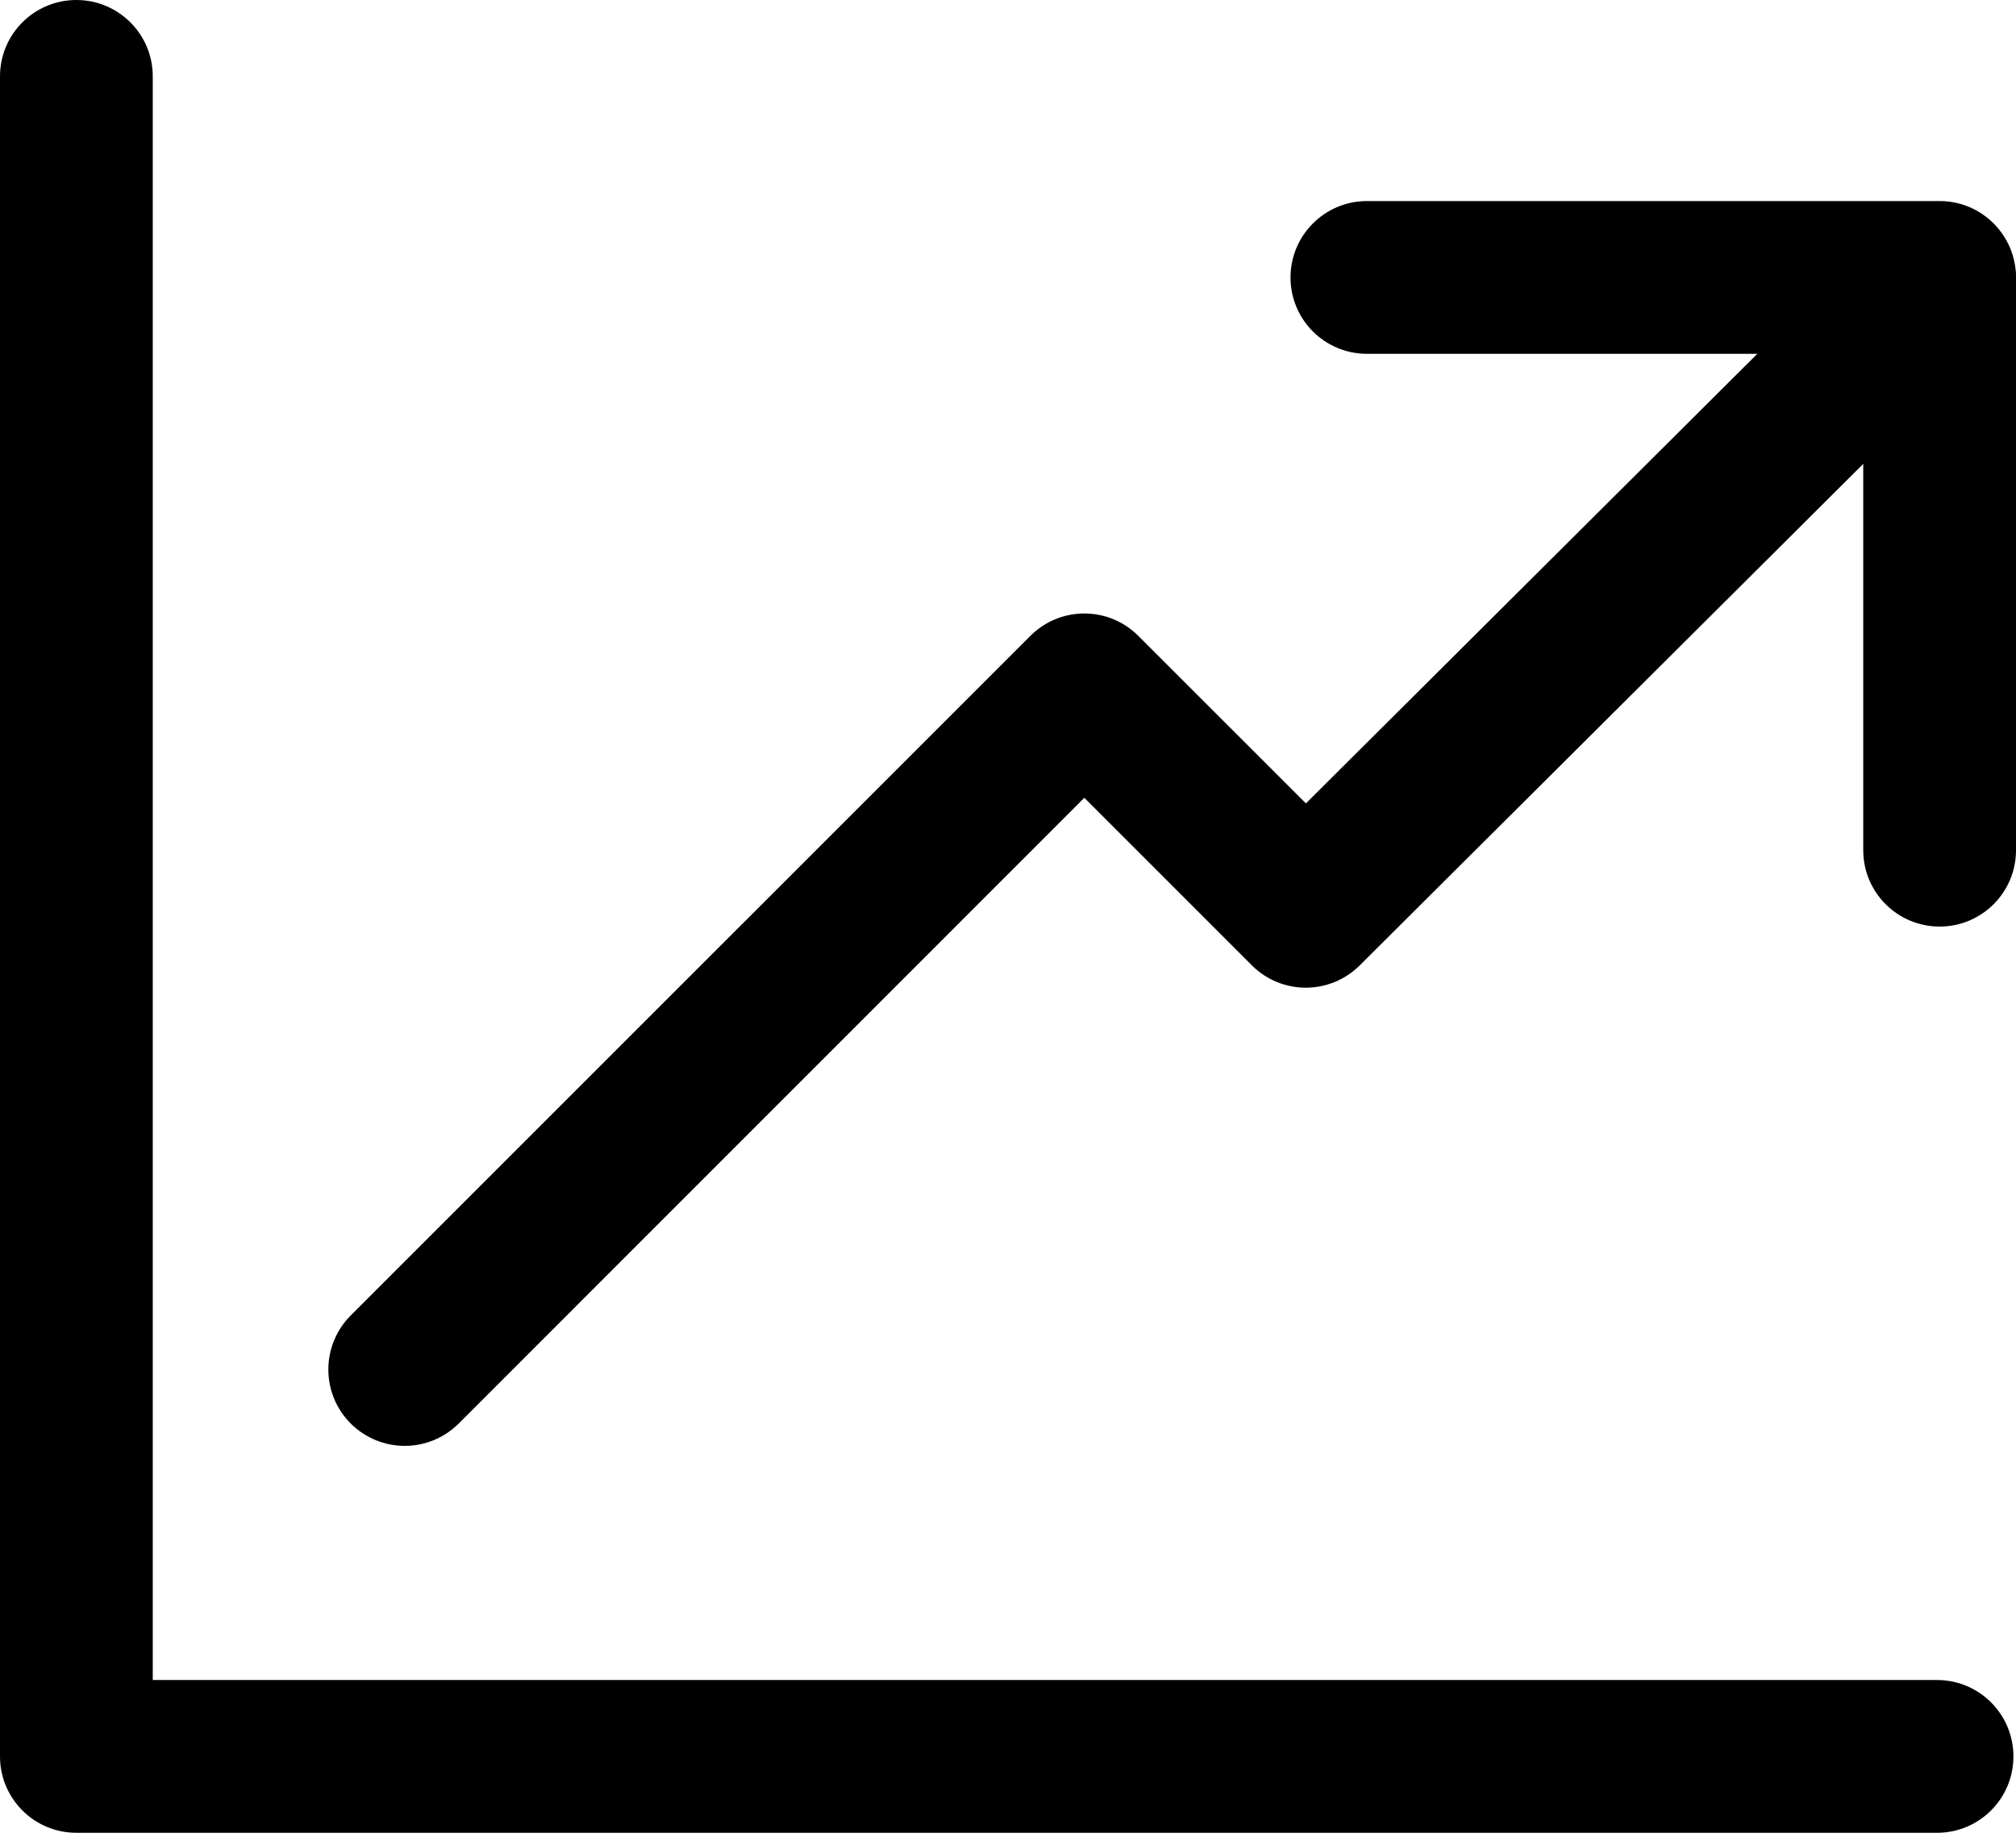 <svg width="22" height="20" viewBox="0 0 22 20" fill="none" xmlns="http://www.w3.org/2000/svg">
<path d="M21.757 2.468C21.432 2.141 20.905 2.141 20.579 2.465L14.251 8.767L12.422 6.939C12.097 6.613 11.57 6.613 11.244 6.939L3.827 14.355C3.502 14.681 3.502 15.208 3.827 15.534C3.99 15.696 4.203 15.778 4.417 15.778C4.63 15.778 4.843 15.696 5.006 15.534L11.833 8.706L13.661 10.534C13.986 10.859 14.512 10.859 14.838 10.535L21.755 3.646C22.081 3.321 22.082 2.794 21.757 2.468Z" fill="black"/>
<path d="M21.139 18.333H1.667V0.833C1.667 0.373 1.294 0 0.833 0C0.373 0 0 0.373 0 0.833V19.167C0 19.627 0.373 20 0.833 20H21.139C21.599 20 21.972 19.627 21.972 19.167C21.972 18.706 21.599 18.333 21.139 18.333Z" fill="black"/>
<path d="M21.167 2.194H14.917C14.456 2.194 14.083 2.568 14.083 3.028C14.083 3.488 14.456 3.861 14.917 3.861H20.333V9.278C20.333 9.738 20.706 10.111 21.167 10.111C21.627 10.111 22 9.738 22 9.278V3.028C22 2.568 21.627 2.194 21.167 2.194Z" fill="black"/>
</svg>
